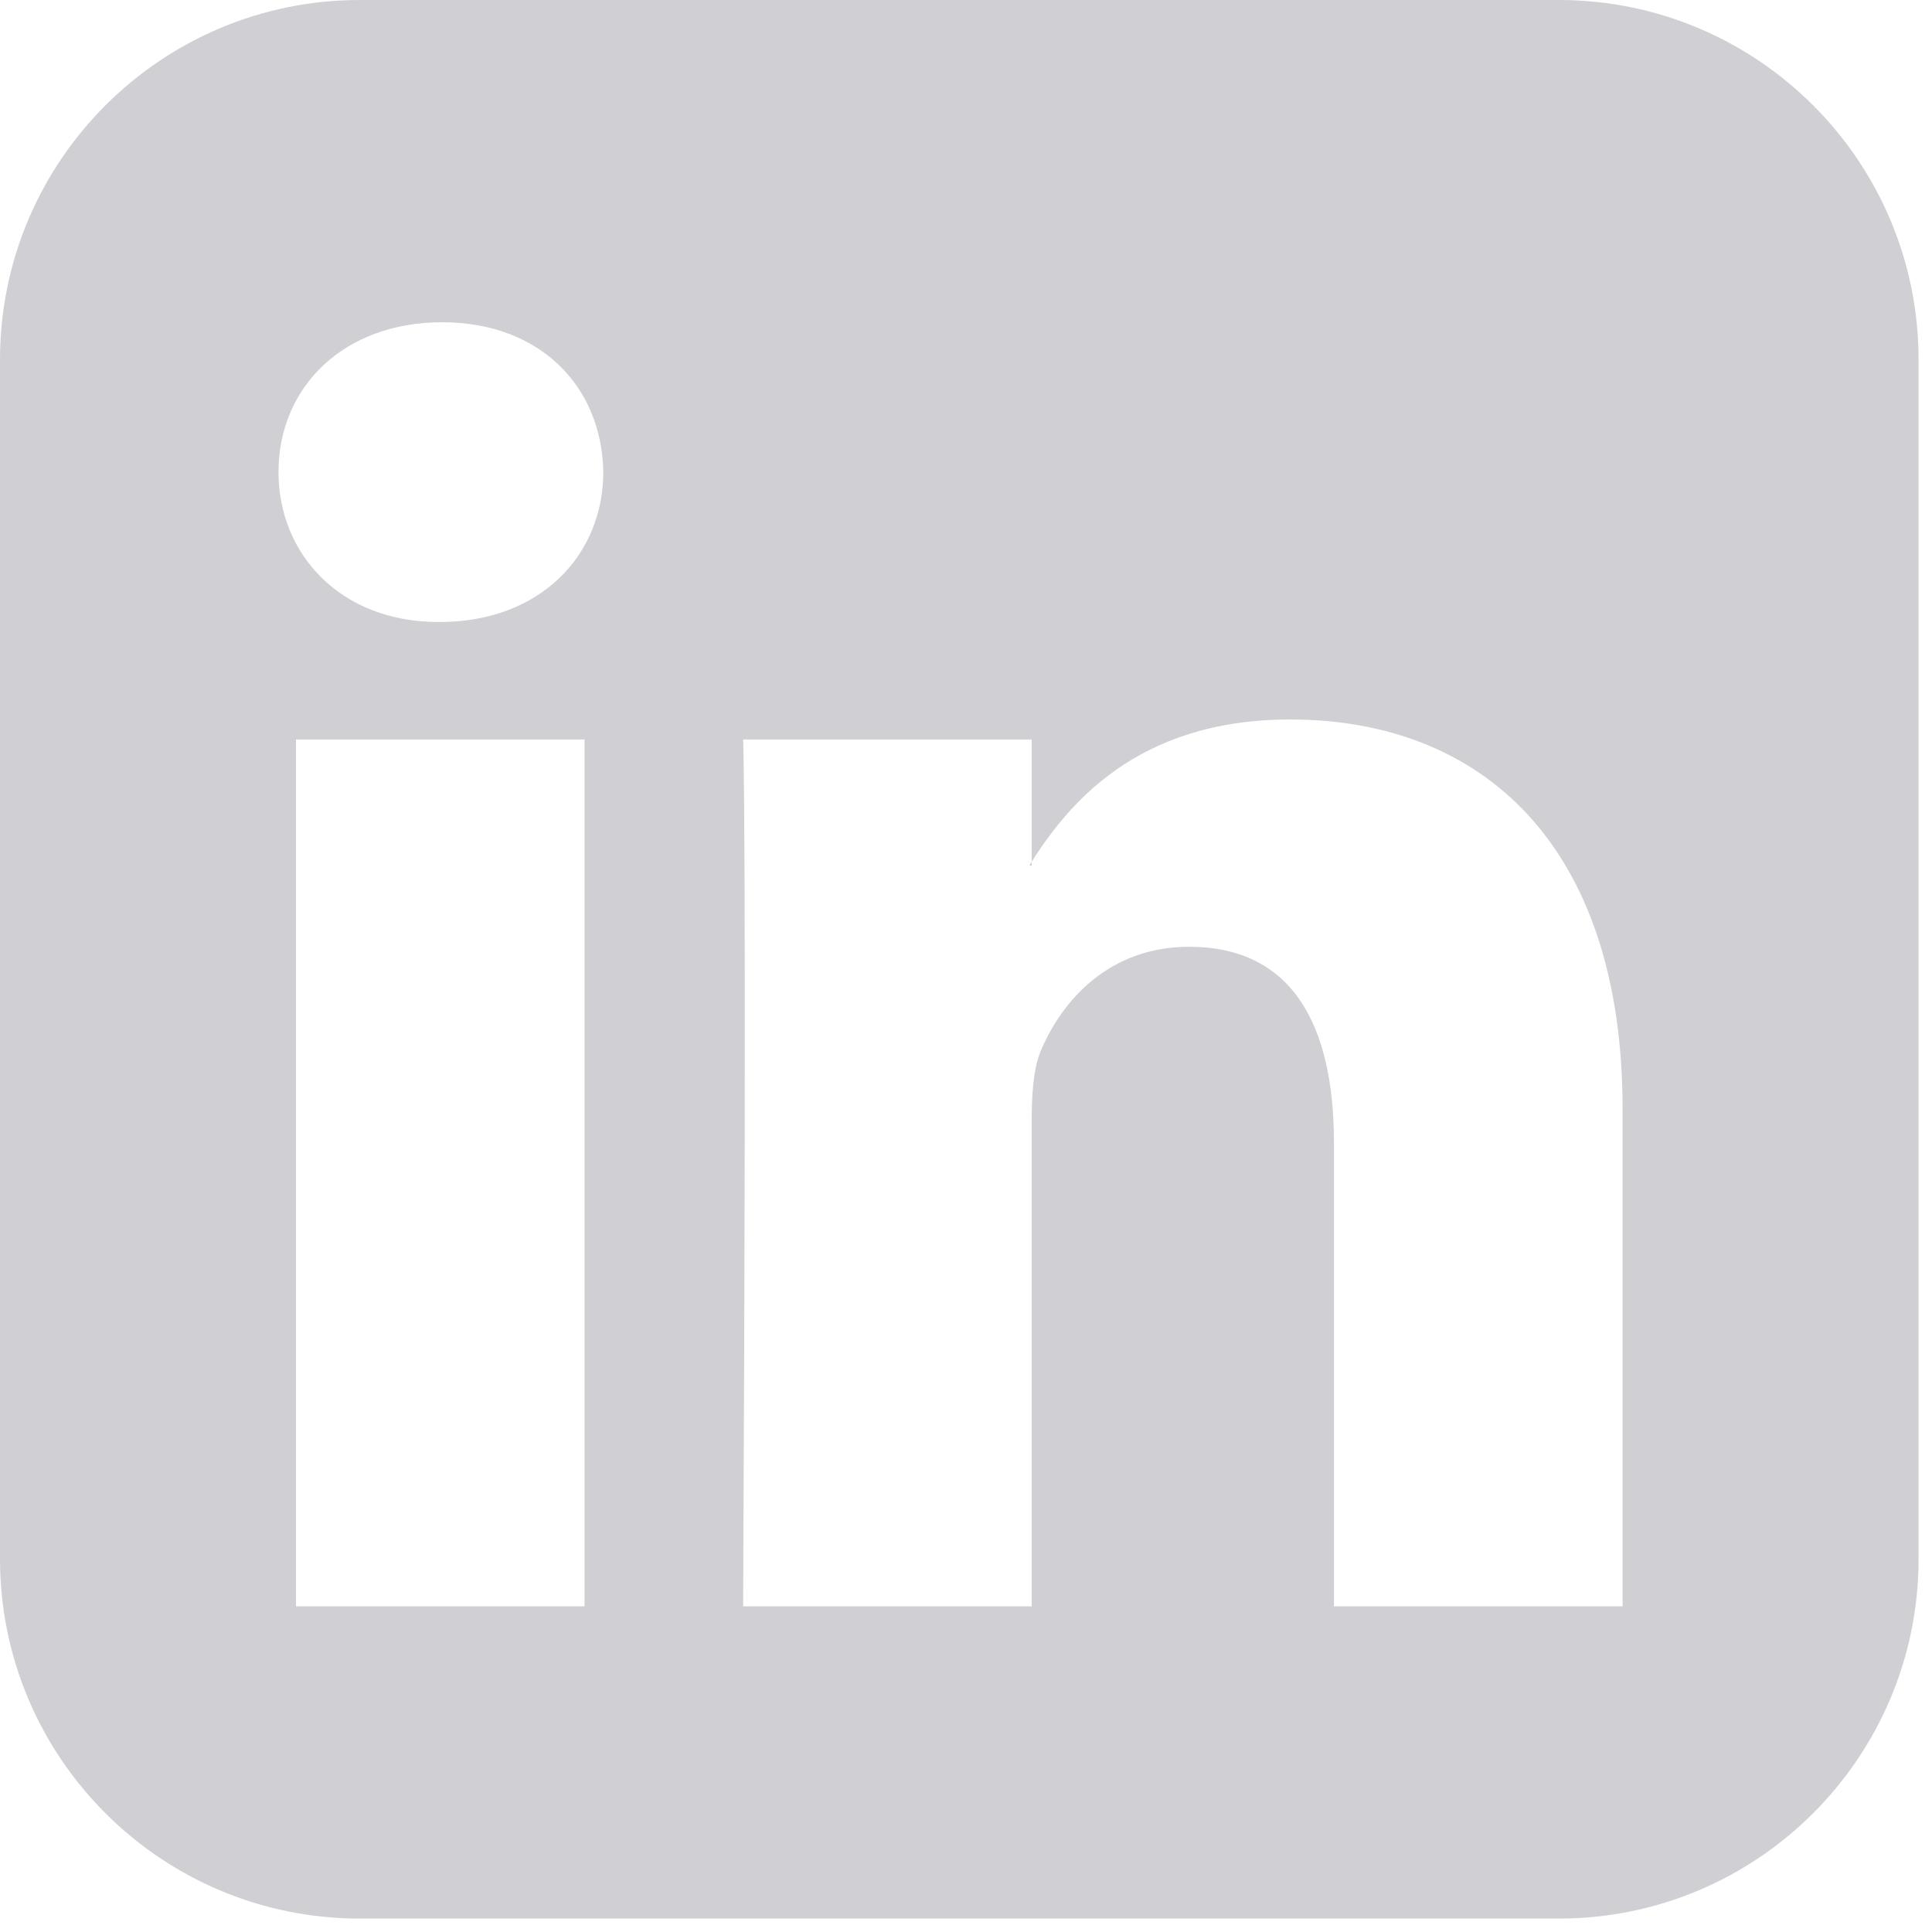 <?xml version="1.0" encoding="UTF-8" standalone="no"?>
<!DOCTYPE svg PUBLIC "-//W3C//DTD SVG 1.1//EN" "http://www.w3.org/Graphics/SVG/1.1/DTD/svg11.dtd">
<svg width="100%" height="100%" viewBox="0 0 20 20" version="1.1" xmlns="http://www.w3.org/2000/svg" xmlns:xlink="http://www.w3.org/1999/xlink" xml:space="preserve" xmlns:serif="http://www.serif.com/" style="fill-rule:evenodd;clip-rule:evenodd;stroke-linejoin:round;stroke-miterlimit:2;">
    <g transform="matrix(1,0,0,1,-150.795,-0.408)">
        <g>
            <path d="M153.859,17.037L156.846,17.037L156.846,8.063L153.859,8.063L153.859,17.037ZM157.04,5.295C157.027,4.417 156.394,3.744 155.372,3.744C154.35,3.744 153.678,4.416 153.678,5.295C153.678,6.149 154.324,6.847 155.333,6.847L155.346,6.847C156.394,6.847 157.04,6.149 157.04,5.295ZM164.604,17.037L167.592,17.037L167.592,11.89C167.592,9.136 166.118,7.856 164.152,7.856C162.549,7.856 161.838,8.748 161.449,9.369L161.475,9.369L161.475,8.063L158.488,8.063C158.488,8.063 158.527,8.904 158.488,17.037L161.475,17.037L161.475,12.02C161.475,11.761 161.488,11.49 161.565,11.296C161.785,10.766 162.276,10.209 163.104,10.209C164.177,10.209 164.604,11.024 164.604,12.239L164.604,17.037ZM170.656,4.132L170.656,16.545C170.656,18.601 168.988,20.269 166.932,20.269L154.519,20.269C152.463,20.269 150.795,18.601 150.795,16.545L150.795,4.132C150.795,2.076 152.463,0.408 154.519,0.408L166.932,0.408C168.988,0.408 170.656,2.076 170.656,4.132Z" style="fill:rgb(208,208,212);fill-rule:nonzero;"/>
        </g>
    </g>
</svg>

